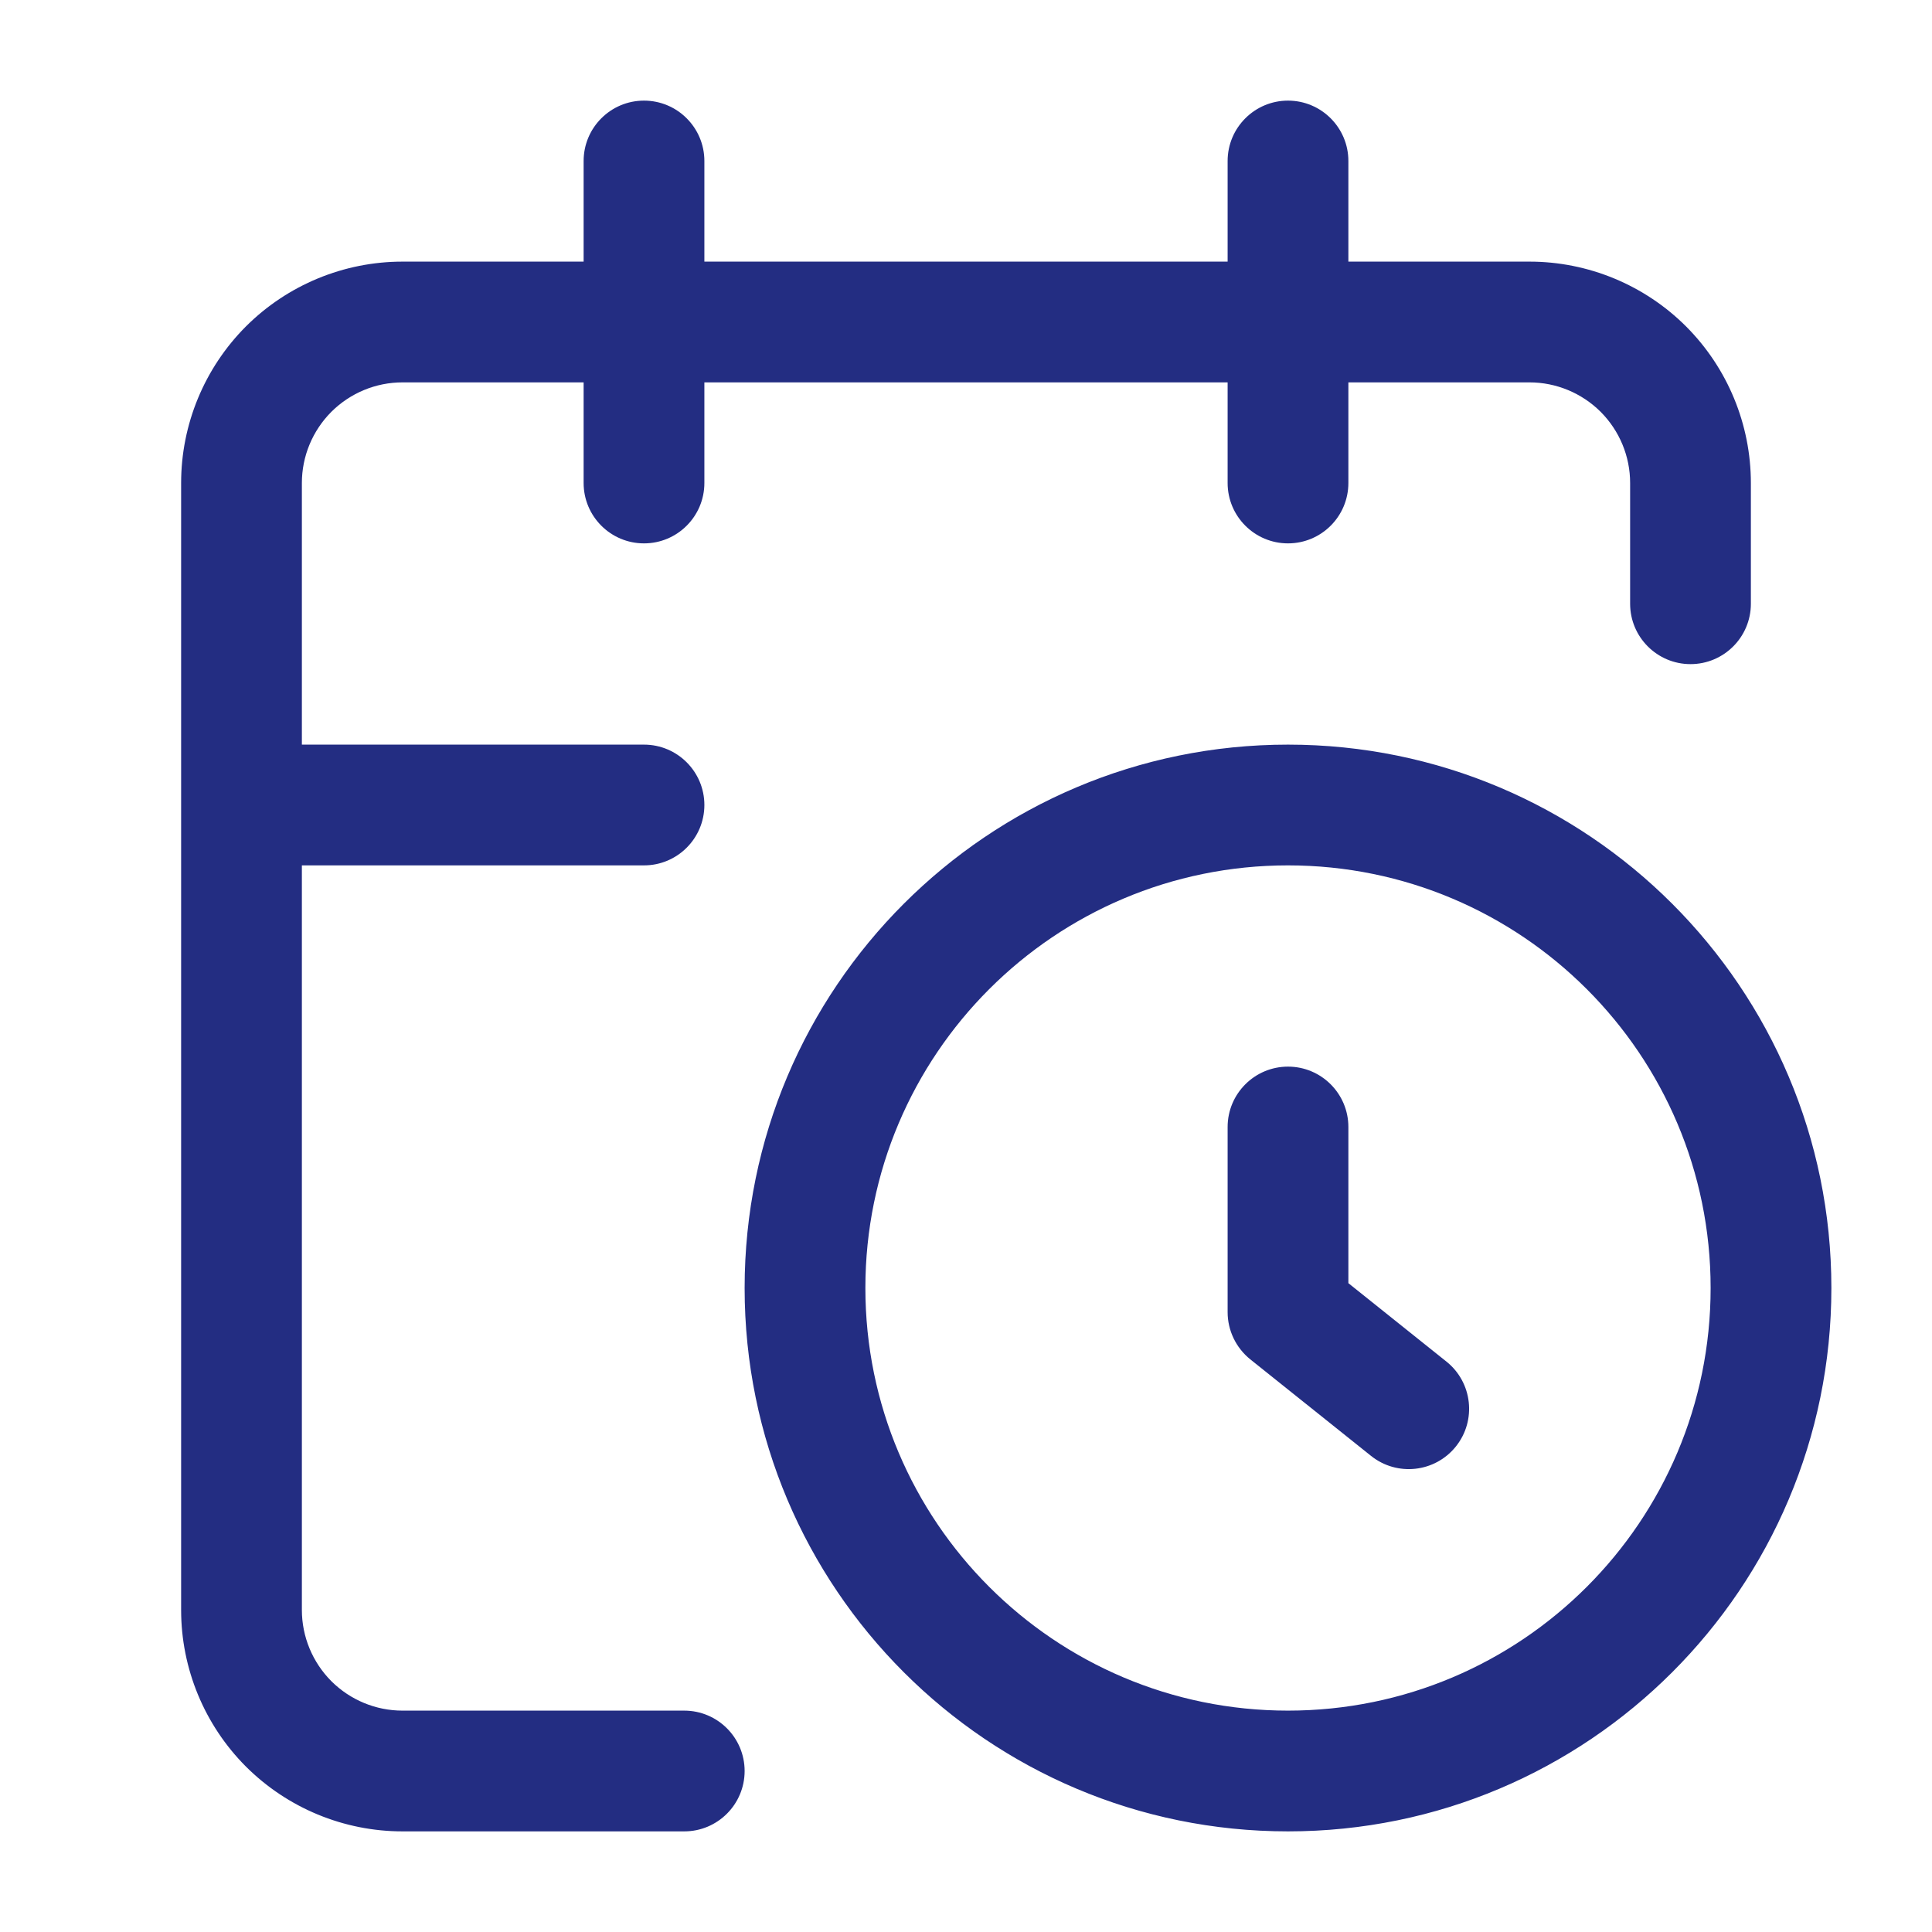 <?xml version="1.0" encoding="UTF-8"?>
<svg xmlns="http://www.w3.org/2000/svg" width="24" height="24" viewBox="0 0 24 24" fill="none">
  <g clip-path="url(#clip0_255_103)">
    <path fill-rule="evenodd" clip-rule="evenodd" d="M16.75 2C16.75 1.586 16.414 1.25 16 1.25C15.586 1.25 15.25 1.586 15.25 2V3.25H8.75V2C8.75 1.586 8.414 1.25 8 1.25C7.586 1.25 7.25 1.586 7.25 2V3.25H5C4.271 3.25 3.571 3.54 3.055 4.055C2.54 4.571 2.25 5.271 2.25 6V10V20C2.25 20.729 2.54 21.429 3.055 21.945C3.571 22.46 4.271 22.75 5 22.75H8.5C8.914 22.75 9.25 22.414 9.25 22C9.25 21.586 8.914 21.25 8.5 21.25H5C4.668 21.25 4.351 21.118 4.116 20.884C3.882 20.649 3.75 20.331 3.75 20V10.75H8C8.414 10.75 8.75 10.414 8.75 10C8.75 9.586 8.414 9.25 8 9.25H3.75V6C3.75 5.668 3.882 5.351 4.116 5.116C4.351 4.882 4.668 4.75 5 4.75H7.25V6C7.25 6.414 7.586 6.75 8 6.75C8.414 6.75 8.75 6.414 8.75 6V4.75H15.25V6C15.25 6.414 15.586 6.75 16 6.75C16.414 6.75 16.75 6.414 16.75 6V4.75H19C19.331 4.75 19.649 4.882 19.884 5.116C20.118 5.351 20.25 5.668 20.25 6V7.5C20.25 7.914 20.586 8.25 21 8.25C21.414 8.25 21.75 7.914 21.75 7.5V6C21.75 5.271 21.46 4.571 20.945 4.055C20.429 3.54 19.729 3.25 19 3.25H16.75V2ZM16 13.25C16.414 13.25 16.75 13.586 16.75 14V15.94L17.968 16.914C18.292 17.173 18.344 17.645 18.086 17.968C17.827 18.292 17.355 18.344 17.032 18.086L15.531 16.886C15.354 16.743 15.25 16.528 15.25 16.3V14C15.25 13.586 15.586 13.25 16 13.25ZM10.75 16C10.75 13.101 13.101 10.75 16 10.75C18.899 10.75 21.25 13.101 21.25 16C21.25 18.899 18.899 21.25 16 21.25C13.101 21.25 10.75 18.899 10.75 16ZM16 9.25C12.272 9.25 9.25 12.272 9.25 16C9.25 19.728 12.272 22.75 16 22.75C19.728 22.75 22.75 19.728 22.75 16C22.75 12.272 19.728 9.25 16 9.25Z" fill="#232D82"></path>
  </g>
  <defs>
    <clipPath id="clip0_255_103">
      <rect width="24" height="24" fill="white"></rect>
    </clipPath>
  </defs>
</svg>
